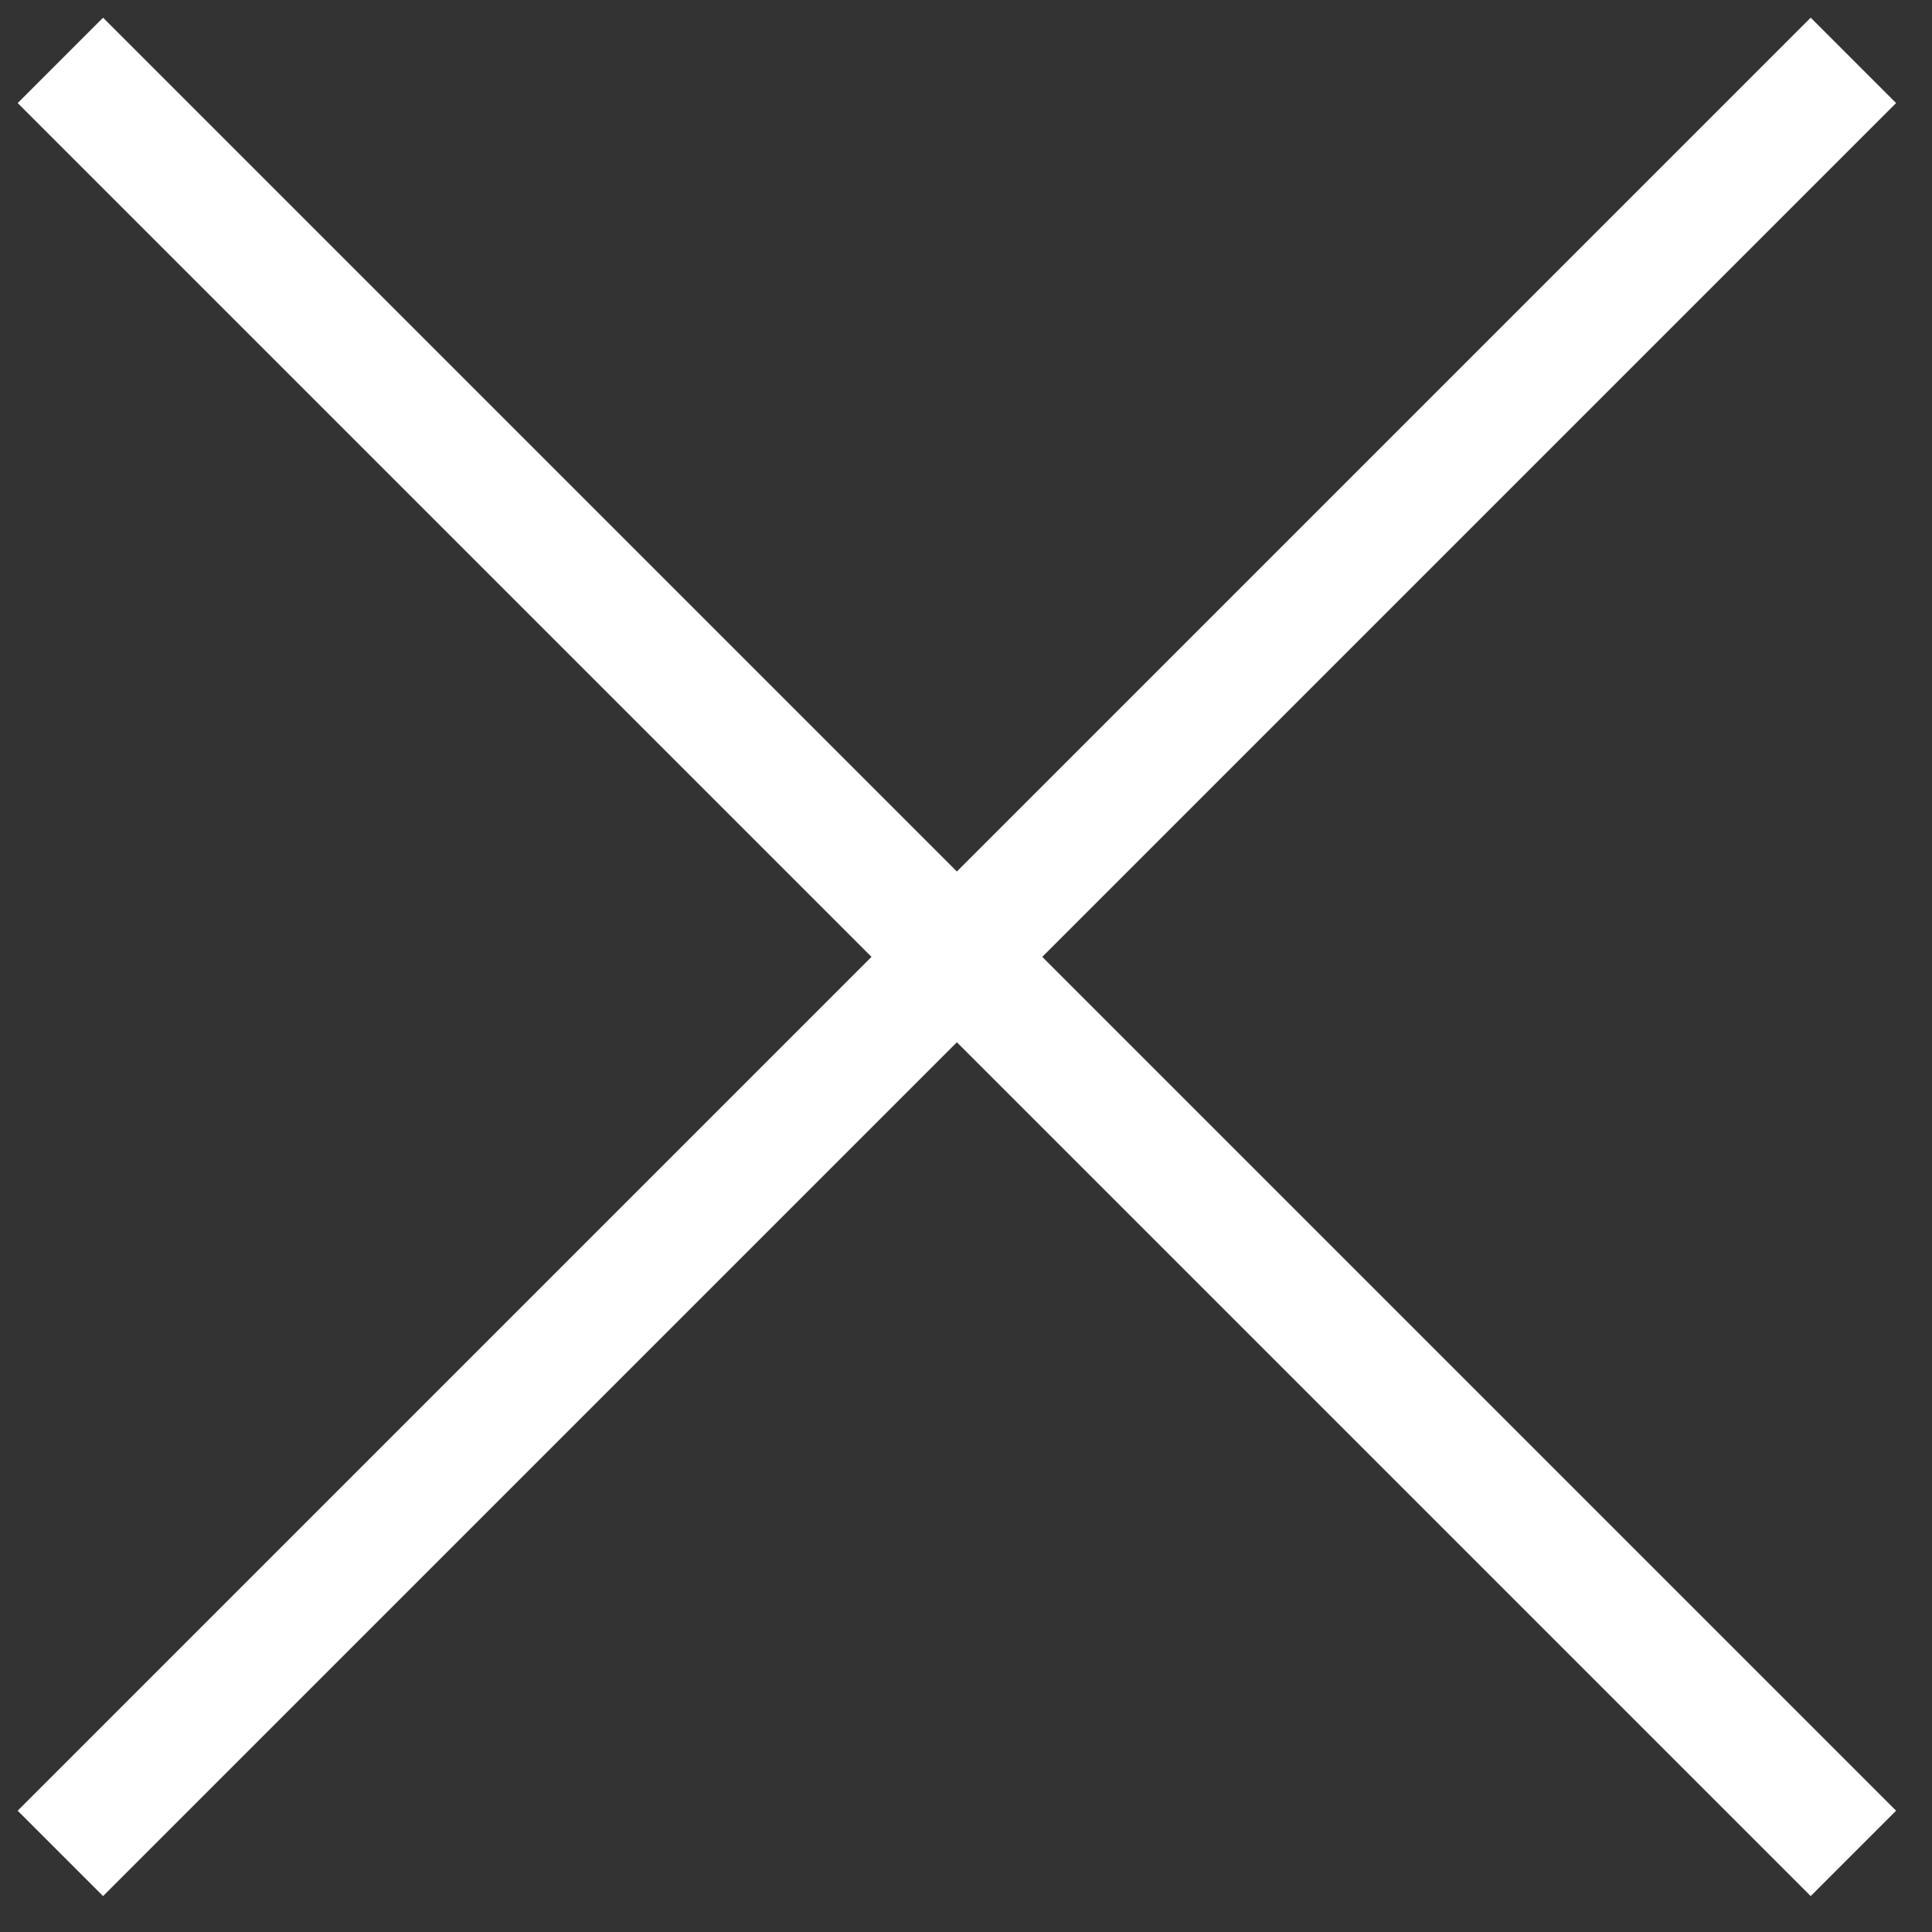 <?xml version="1.0" encoding="utf-8"?>
<svg width="32px" height="32px" viewBox="0 0 32 32" version="1.1" xmlns:xlink="http://www.w3.org/1999/xlink" xmlns="http://www.w3.org/2000/svg">
  <rect x="0" y="0" width="32" height="32" fill="#333333" stroke="none"/>
  <g id="Group" transform="translate(1 1)">
    <path d="M0.707 0.707L28.991 28.991" id="Line-6" fill="none" fill-rule="evenodd" stroke="#fff" stroke-width="2" stroke-linecap="square" />
    <path d="M28.991 0.707L0.707 28.991" id="Line-6" fill="none" fill-rule="evenodd" stroke="#fff" stroke-width="2" stroke-linecap="square" />
  </g>
</svg>